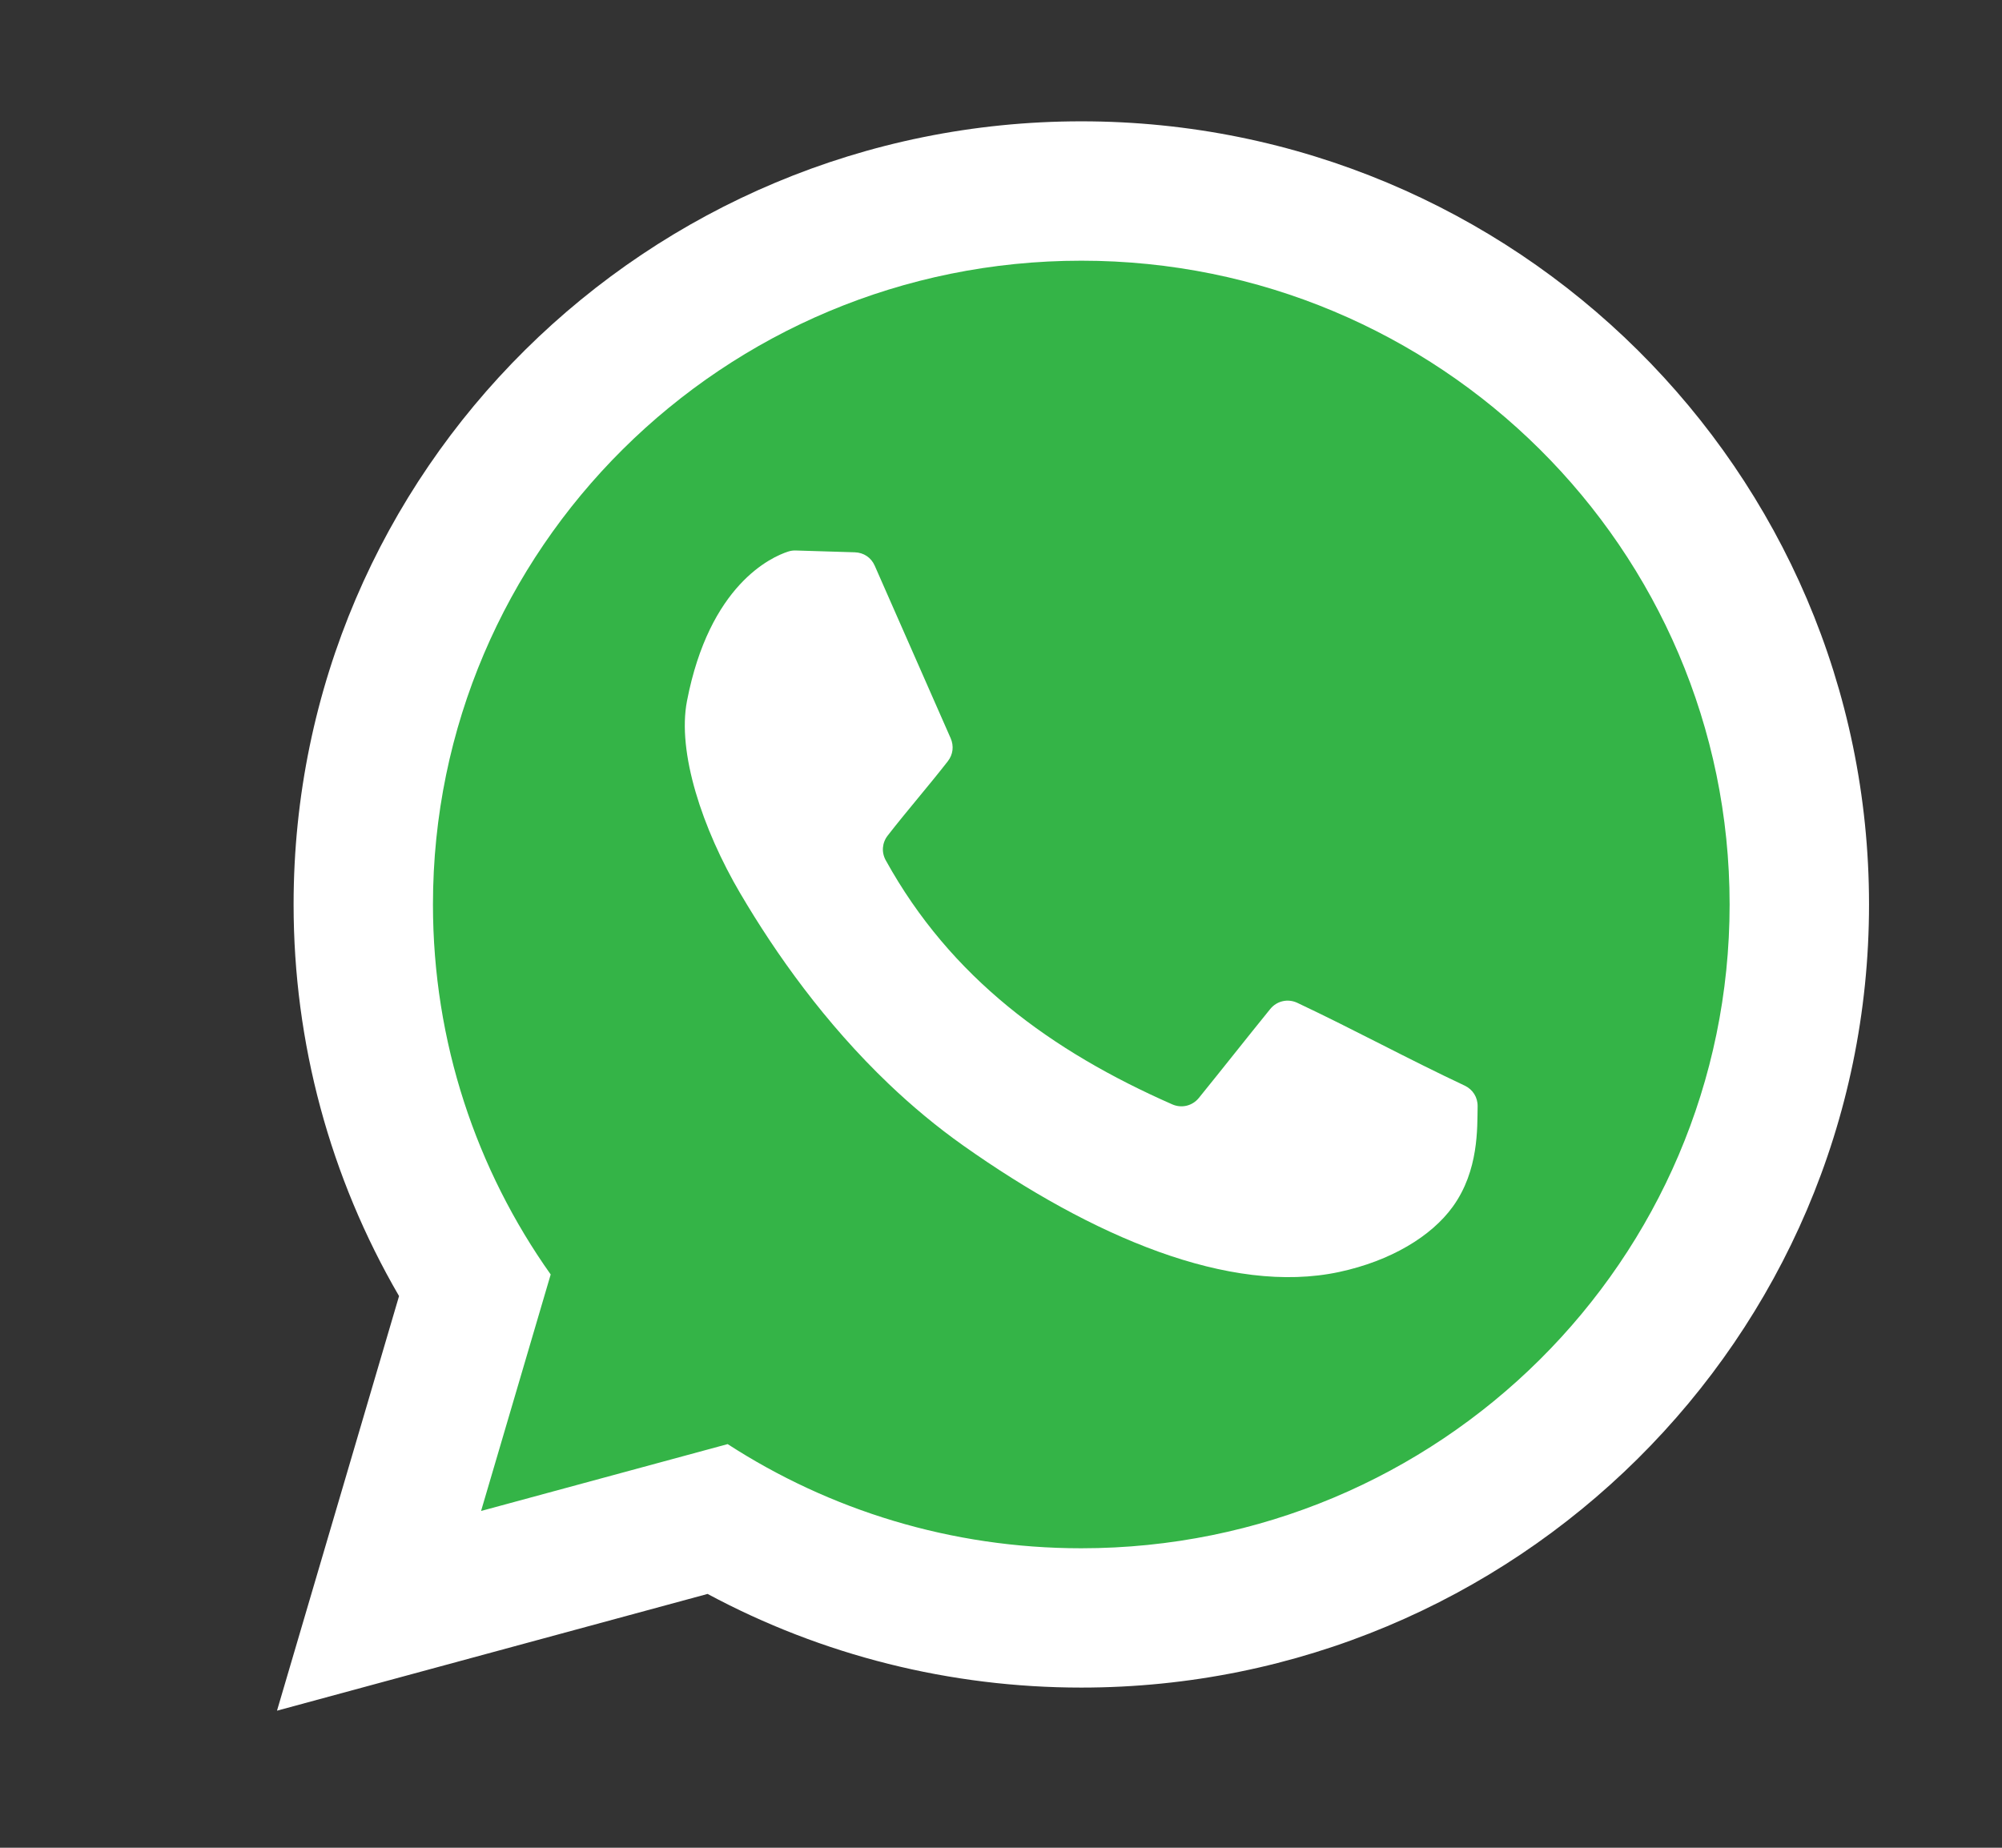 <?xml version="1.0" encoding="UTF-8"?>
<svg id="Layer_1" data-name="Layer 1" xmlns="http://www.w3.org/2000/svg" viewBox="0 0 676.63 624.58">
  <rect x="0" y="0" width="676.63" height="624.58" fill="#333333" stroke="none"/>
  <defs>
    <style>
      .cls-1 {
        fill: #fff;
      }

      .cls-1, .cls-2 {
        fill-rule: evenodd;
      }

      .cls-2 {
        fill: #34b447;
      }
    </style>
  </defs>
  <path class="cls-1" d="m239.13,538.79l-145.51,39.46,41.25-140.15c-23.34-40.11-35.64-85.59-35.64-132.38,0-146.77,119.82-264.71,266.23-264.71s266.23,117.94,266.23,264.71-119.82,264.72-266.23,264.72c-44.29,0-87.55-10.84-126.32-31.66"/>
  <path class="cls-2" d="m365.45,88.12c121.02,0,219.12,97.43,219.12,217.61s-98.11,217.62-219.12,217.62c-44.09,0-85.14-12.95-119.52-35.21l-83.34,22.6,23.53-79.94c-25.07-35.38-39.79-78.52-39.79-125.07,0-120.18,98.11-217.61,219.12-217.61"/>
  <path class="cls-1" d="m250.27,302.12c-12.98-22.08-21.43-47.87-18.09-65.14,7.59-39.32,28.48-48.68,34.18-50.53.88-.28,1.66-.4,2.59-.37l19.95.61c2.99.09,5.53,1.77,6.73,4.51l25.66,58.32c1.16,2.64.83,5.52-.95,7.8-6.77,8.69-13.55,16.42-20.31,25.11-1.91,2.46-2.17,5.65-.66,8.38,21.97,39.76,55.92,64.48,96.82,82.49,3.19,1.4,6.8.53,9-2.18,7.89-9.73,16.21-20.3,24.11-30.04,2.24-2.76,5.96-3.61,9.18-2.09,19.35,9.13,37.16,18.86,56.54,27.97,2.78,1.31,4.44,3.98,4.38,7.05-.14,7.17.45,21.62-8.38,33.86-7.25,10.05-20.99,18.35-38.42,22.09-36.97,7.93-83.59-12.01-126.99-42.7-9.05-6.4-17.44-13.43-25.18-20.81-21.66-20.66-38.27-44.11-50.16-64.34"/>
</svg>